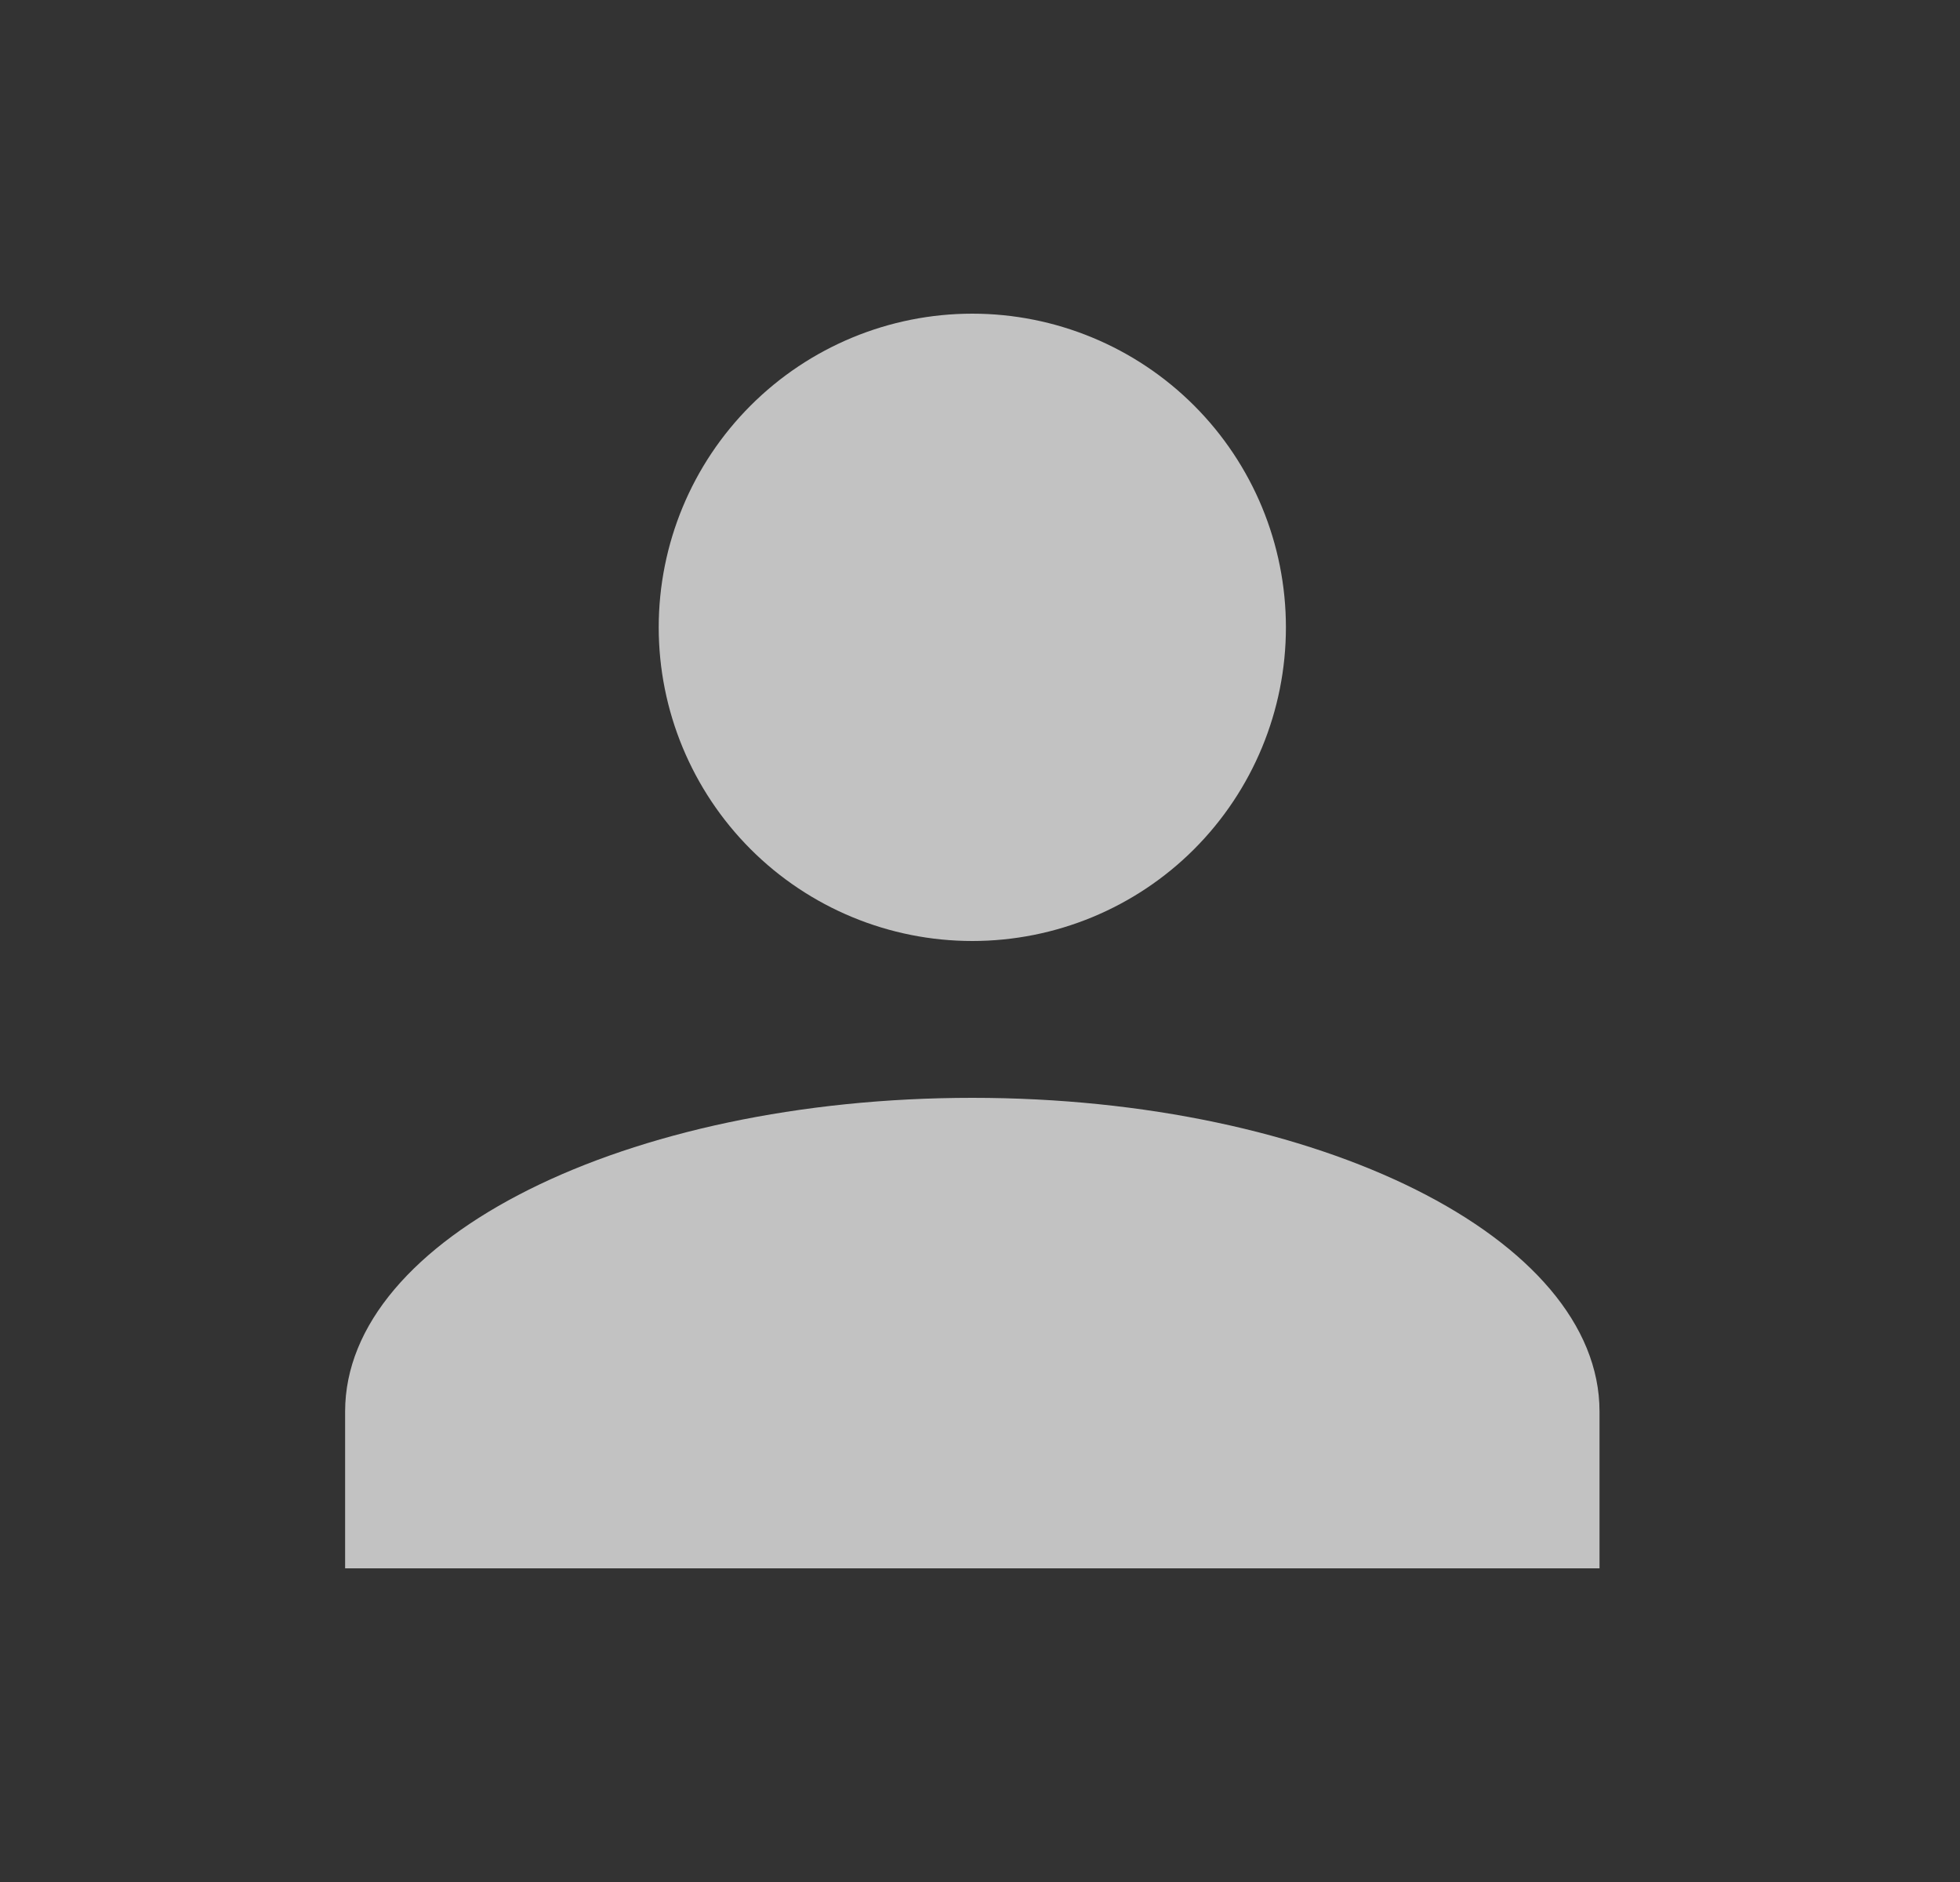 <svg width="25" height="24" viewBox="0 0 25 24" fill="none" xmlns="http://www.w3.org/2000/svg">
<rect x="0" y="0" width="25" height="24" fill="#333333" stroke="none"/>
<path d="M12.402 4C13.463 4 14.481 4.422 15.231 5.172C15.981 5.922 16.402 6.939 16.402 8C16.402 9.061 15.981 10.078 15.231 10.829C14.481 11.579 13.463 12 12.402 12C11.341 12 10.324 11.579 9.574 10.829C8.824 10.078 8.402 9.061 8.402 8C8.402 6.939 8.824 5.922 9.574 5.172C10.324 4.422 11.341 4 12.402 4ZM12.402 14C16.822 14 20.402 15.79 20.402 18V20H4.402V18C4.402 15.79 7.982 14 12.402 14Z" fill="white" fill-opacity="0.7"/>
</svg>

